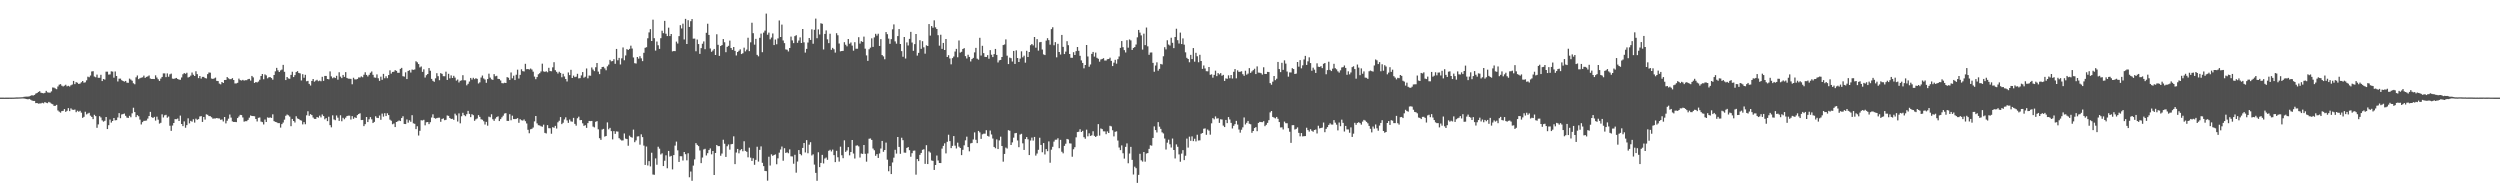 <svg xmlns="http://www.w3.org/2000/svg" width="1920" height="150"><path fill="#4f4f4f" d="M0 74.973h1v1H0zM1 74.967h1v1H1zM2 74.961h1v1H2zM3 74.988h1v1H3zM4 74.983h1v1H4zM5 74.961h1v1H5zM6 74.962h1v1H6zM7 74.955h1v1H7zM8 74.972h1v1H8zM9 74.935h1v1H9zM10 74.934h1v1H10zM11 74.885h1v1H11zM12 74.82h1v1H12zM13 74.816h1v1H13zM14 74.777h1v1H14zM15 74.732h1v1H15zM16 74.695h1v1H16zM17 74.646h1v1H17zM18 74.362h1v1.315H18zM19 74.23h1v1.665H19zM20 74.176h1v1.898H20zM21 74.203h1v2.09H21zM22 73.986h1v2.017H22zM23 73.587h1v2.951H23zM24 73.119h1v4.03H24zM25 73.37h1v4.156H25zM26 72.927h1v4.609H26zM27 71.897h1v7.303H27zM28 71.411h1v7.7H28zM29 70.608h1v9.017H29zM30 70.02h1v9.436H30zM31 71.199h1v8.197H31zM32 71.476h1v7.5H32zM33 71.674h1v7.679H33zM34 71.302h1v7.084H34zM35 69.809h1v9.134H35zM36 70.91h1v8.344H36zM37 71.133h1v7.106H37zM38 71.177h1v7.608H38zM39 70.216h1v9.376H39zM40 67.156h1v12.942H40zM41 67.351h1v13.934H41zM42 67.951h1v13.299H42zM43 68.494h1v12.026H43zM44 66.383h1v18.473H44zM45 65.048h1v20.713H45zM46 64.626h1v21.921H46zM47 65.815h1v19.531H47zM48 66.392h1v18.753H48zM49 65.785h1v17.976H49zM50 65.072h1v20.842H50zM51 66.296h1v18.785H51zM52 65.889h1v17.153H52zM53 66.469h1v18.865H53zM54 65.484h1v17.771H54zM55 64.903h1v19.327H55zM56 62.178h1v22.202H56zM57 64.598h1v19.54H57zM58 63.056h1v23.103H58zM59 63.52h1v21.518H59zM60 64.508h1v21.284H60zM61 64.152h1v20.942H61zM62 63.201h1v23.338H62zM63 62.203h1v28.319H63zM64 63.5h1v26.19H64zM65 63.224h1v22.596H65zM66 61.698h1v26.18H66zM67 58.892h1v28.286H67zM68 59.358h1v27.259H68zM69 58.032h1v30.813H69zM70 54.89h1v34.891H70zM71 54.691h1v36.796H71zM72 58.773h1v29.415H72zM73 59.357h1v29.856H73zM74 57.284h1v40.859H74zM75 59.751h1v35.771H75zM76 59.735h1v29.484H76zM77 57.438h1v32.779H77zM78 62.242h1v30.215H78zM79 60.688h1v32.74H79zM80 61.136h1v31.649H80zM81 55.059h1v34.808H81zM82 55.052h1v44.059H82zM83 57.312h1v38.854H83zM84 57.131h1v34.676H84zM85 54.77h1v39.379H85zM86 54.997h1v37.923H86zM87 59.671h1v30.955H87zM88 54.887h1v37.526H88zM89 58.348h1v33.921H89zM90 62.58h1v27.642H90zM91 60.392h1v26.495H91zM92 60.36h1v30.428H92zM93 61.606h1v26.31H93zM94 62.222h1v25.369H94zM95 62.698h1v24.522H95zM96 62.158h1v26.787H96zM97 63.474h1v26.856H97zM98 63.594h1v26.97H98zM99 60.36h1v28.579H99zM100 61.146h1v28.906H100zM101 61.981h1v25.04H101zM102 63.933h1v18.831H102zM103 64.729h1v21.345H103zM104 59.387h1v30.585H104zM105 57.947h1v30.495H105zM106 60.794h1v28.515H106zM107 60.073h1v31.783H107zM108 59.67h1v35.926H108zM109 59.37h1v34.425H109zM110 58.046h1v34.793H110zM111 59.785h1v32.965H111zM112 59.015h1v33.549H112zM113 58.697h1v32.388H113zM114 57.938h1v31.133H114zM115 60.326h1v25.589H115zM116 60.655h1v29.294H116zM117 60.636h1v30.005H117zM118 60.723h1v29.042H118zM119 57.849h1v34.791H119zM120 59.524h1v30.067H120zM121 60.857h1v31.057H121zM122 62.151h1v32.783H122zM123 60.36h1v33.944H123zM124 59.086h1v28.732H124zM125 56.365h1v33.835H125zM126 56.36h1v32.215H126zM127 59.217h1v28.952H127zM128 56.364h1v33.999H128zM129 58.937h1v30.555H129zM130 57.096h1v39.467H130zM131 56.534h1v43.958H131zM132 60.342h1v36.074H132zM133 60.585h1v33.881H133zM134 60.222h1v31.277H134zM135 59.867h1v31.658H135zM136 60.659h1v30.395H136zM137 61.122h1v31.819H137zM138 61.265h1v27.501H138zM139 59.501h1v35.752H139zM140 57.055h1v39.808H140zM141 56.102h1v37.157H141zM142 56.663h1v41.445H142zM143 55.878h1v40.242H143zM144 59.51h1v31.363H144zM145 59.049h1v35.731H145zM146 58.068h1v34.769H146zM147 55.702h1v37.758H147zM148 57.401h1v34.198H148zM149 58.346h1v35.799H149zM150 54.752h1v36.362H150zM151 56.934h1v35.055H151zM152 60.022h1v31.483H152zM153 58.355h1v31.098H153zM154 60.362h1v28.832H154zM155 59.023h1v34.645H155zM156 59.033h1v30.81H156zM157 59.978h1v31.867H157zM158 60.254h1v27.543H158zM159 56.93h1v31.25H159zM160 55.65h1v33.464H160zM161 55.816h1v33.436H161zM162 60.309h1v29.76H162zM163 60.603h1v30.522H163zM164 60.201h1v30.779H164zM165 59.617h1v31.343H165zM166 62.124h1v28.506H166zM167 62.255h1v28.677H167zM168 64.191h1v26.777H168zM169 64.754h1v27.258H169zM170 62.982h1v28.765H170zM171 63.767h1v29.502H171zM172 61.449h1v28.399H172zM173 61.375h1v33.379H173zM174 59.184h1v33.548H174zM175 60.167h1v30.964H175zM176 60.84h1v27.119H176zM177 60.749h1v29.561H177zM178 59.981h1v33.247H178zM179 61.447h1v32.262H179zM180 64.078h1v29.592H180zM181 64.042h1v29.743H181zM182 63.568h1v27.102H182zM183 60.39h1v29.133H183zM184 61.555h1v26.659H184zM185 61.847h1v26.508H185zM186 61.359h1v28.839H186zM187 61.917h1v31.507H187zM188 61.608h1v31.489H188zM189 61.608h1v31.489H189zM190 60.753h1v31.312H190zM191 60.562h1v29.81H191zM192 61.896h1v26.77H192zM193 58.293h1v30.795H193zM194 59.435h1v29.72H194zM195 63.685h1v25.583H195zM196 62.986h1v28.384H196zM197 63.353h1v29.923H197zM198 62.597h1v27.854H198zM199 61.257h1v28.948H199zM200 58.349h1v35.043H200zM201 56.82h1v36.996H201zM202 60.863h1v34.733H202zM203 57.144h1v34.656H203zM204 57.887h1v35.828H204zM205 60.158h1v29.997H205zM206 59.321h1v31.197H206zM207 59.176h1v30.968H207zM208 59.951h1v30.611H208zM209 61.199h1v26.617H209zM210 57.6h1v35.448H210zM211 54.799h1v38.836H211zM212 52.107h1v41.777H212zM213 53.992h1v40.572H213zM214 55.28h1v39.298H214zM215 54.067h1v43.93H215zM216 53.457h1v41.898H216zM217 49.832h1v44.295H217zM218 55.154h1v36.744H218zM219 61.466h1v27.48H219zM220 59.122h1v28.834H220zM221 60.257h1v28.296H221zM222 60.515h1v29.019H222zM223 57.508h1v39.409H223zM224 55.098h1v36.224H224zM225 59.177h1v33.774H225zM226 57.685h1v36.416H226zM227 55.349h1v33.941H227zM228 54.642h1v36.329H228zM229 56h1v35.383H229zM230 56.351h1v35.889H230zM231 61.784h1v30.83H231zM232 57.004h1v38.535H232zM233 59.678h1v34.144H233zM234 57.464h1v37.996H234zM235 62.397h1v26.195H235zM236 62.104h1v23.33H236zM237 64.386h1v24.552H237zM238 65.677h1v21.96H238zM239 62.142h1v26.236H239zM240 60.648h1v29.607H240zM241 62.716h1v28.593H241zM242 61.88h1v29.451H242zM243 61.291h1v28.591H243zM244 62.348h1v28H244zM245 61.908h1v26.916H245zM246 62.403h1v27.743H246zM247 58.977h1v28.918H247zM248 62.094h1v27.03H248zM249 58.315h1v33.314H249zM250 58.305h1v32.443H250zM251 60.662h1v32.348H251zM252 60.911h1v28.722H252zM253 54.844h1v41.273H253zM254 58.68h1v39.131H254zM255 60.086h1v28.49H255zM256 59.322h1v32.433H256zM257 59.934h1v32.388H257zM258 58.199h1v30.5H258zM259 61.184h1v29.167H259zM260 55.495h1v37.343H260zM261 58.819h1v29.727H261zM262 60.002h1v33.151H262zM263 57.54h1v32.93H263zM264 59.04h1v32.536H264zM265 55.397h1v34.947H265zM266 59.858h1v29.267H266zM267 60.418h1v28.435H267zM268 60.461h1v28.377H268zM269 60.553h1v31.25H269zM270 64.738h1v24.437H270zM271 59.686h1v31.558H271zM272 60.918h1v29.148H272zM273 61.032h1v29.61H273zM274 60.613h1v27.831H274zM275 59.443h1v28.124H275zM276 59.555h1v27.458H276zM277 58.661h1v33.572H277zM278 59.332h1v32.796H278zM279 57.397h1v39.48H279zM280 55.505h1v39.874H280zM281 57.571h1v32.285H281zM282 58.743h1v34.998H282zM283 57.441h1v34.215H283zM284 55.873h1v34.086H284zM285 54.889h1v36.743H285zM286 57.439h1v37.051H286zM287 59.506h1v34.103H287zM288 59.72h1v29.585H288zM289 57.137h1v33.349H289zM290 60.11h1v30.551H290zM291 62.089h1v26.627H291zM292 58.876h1v33.131H292zM293 61.305h1v25.941H293zM294 56.747h1v32.846H294zM295 60.095h1v26.819H295zM296 58.555h1v30.586H296zM297 60.079h1v26.906H297zM298 57.637h1v30.711H298zM299 54.017h1v37.875H299zM300 56.523h1v36.216H300zM301 55.23h1v40.208H301zM302 55.067h1v39.807H302zM303 53.872h1v43.717H303zM304 54.442h1v39.237H304zM305 55.892h1v37.268H305zM306 55.936h1v36.563H306zM307 52.909h1v40.073H307zM308 52.132h1v38.518H308zM309 58.518h1v30.768H309zM310 58.811h1v36.349H310zM311 55.574h1v39.704H311zM312 60.731h1v31.018H312zM313 54.475h1v39.745H313zM314 53.932h1v38.433H314zM315 55.721h1v37.814H315zM316 53.381h1v35.087H316zM317 53.661h1v41.053H317zM318 53.357h1v41.736H318zM319 47.073h1v52.102H319zM320 47.884h1v49.072H320zM321 49.201h1v54.871H321zM322 51.744h1v48.695H322zM323 51.051h1v41.289H323zM324 55.173h1v37.35H324zM325 53.232h1v38.761H325zM326 59.538h1v36.695H326zM327 57.743h1v36.134H327zM328 56.837h1v36.843H328zM329 52.293h1v43.018H329zM330 54.346h1v39.525H330zM331 60.547h1v29.705H331zM332 62.077h1v25.738H332zM333 62.809h1v27.779H333zM334 60.143h1v31.011H334zM335 56.229h1v34.507H335zM336 58.499h1v31.929H336zM337 61.592h1v28.798H337zM338 56.175h1v37.385H338zM339 56.732h1v34.587H339zM340 58.535h1v32.382H340zM341 58.559h1v33.754H341zM342 55.034h1v36.984H342zM343 61.374h1v27.285H343zM344 56.666h1v32.322H344zM345 60.18h1v30.463H345zM346 57.892h1v33.494H346zM347 59.901h1v31.266H347zM348 58.233h1v33.801H348zM349 59.592h1v27.707H349zM350 61.921h1v26.692H350zM351 61.104h1v32.246H351zM352 63.308h1v23.778H352zM353 62.067h1v32.639H353zM354 61.677h1v27.628H354zM355 57.774h1v28.88H355zM356 61.648h1v26.753H356zM357 61.675h1v27.584H357zM358 65.514h1v22.17H358zM359 64.384h1v20.786H359zM360 62.615h1v24.816H360zM361 59.85h1v30.122H361zM362 61.144h1v26.587H362zM363 59.746h1v28.734H363zM364 60.805h1v31.969H364zM365 60.066h1v31.559H365zM366 60.59h1v30.38H366zM367 64.097h1v24.311H367zM368 63.22h1v26.534H368zM369 59.56h1v32.017H369zM370 58.031h1v33.938H370zM371 60.236h1v32.873H371zM372 61.055h1v34.593H372zM373 63.614h1v29.972H373zM374 60.744h1v35.789H374zM375 56.601h1v33H375zM376 59.583h1v30.464H376zM377 60.908h1v26.843H377zM378 61.324h1v30.249H378zM379 56.944h1v35.888H379zM380 58.552h1v32.512H380zM381 58.208h1v31.675H381zM382 60.548h1v28.804H382zM383 60.723h1v32.275H383zM384 61.82h1v29.688H384zM385 63.828h1v26.258H385zM386 63.979h1v24.846H386zM387 63.528h1v23.651H387zM388 63.768h1v23.106H388zM389 59.225h1v33.59H389zM390 59.701h1v33.16H390zM391 61.414h1v26.281H391zM392 55.657h1v36.73H392zM393 60.156h1v28.685H393zM394 58.131h1v33.32H394zM395 61.471h1v30.018H395zM396 57.376h1v33.898H396zM397 53.51h1v37.194H397zM398 60.323h1v33.969H398zM399 57.513h1v34.033H399zM400 53.187h1v39.168H400zM401 54.626h1v38.012H401zM402 54.901h1v36.865H402zM403 49.011h1v44.053H403zM404 53.166h1v41.649H404zM405 53.002h1v46.679H405zM406 53.401h1v48.93H406zM407 52.617h1v46.678H407zM408 53.386h1v45.525H408zM409 55.046h1v42.901H409zM410 58.839h1v34.389H410zM411 60.849h1v28.224H411zM412 59.195h1v35.563H412zM413 57.013h1v39.137H413zM414 56.236h1v40.145H414zM415 54.881h1v42.074H415zM416 48.885h1v48.451H416zM417 54.831h1v40.913H417zM418 55.173h1v46.857H418zM419 54.74h1v47.777H419zM420 55.489h1v40.63H420zM421 52.068h1v46.403H421zM422 54.565h1v43.964H422zM423 54.752h1v47.934H423zM424 51.732h1v45.974H424zM425 47.793h1v50.302H425zM426 53.923h1v42.734H426zM427 55.159h1v43.543H427zM428 56.454h1v37.521H428zM429 55.116h1v37.586H429zM430 56.004h1v33.914H430zM431 59.348h1v36.007H431zM432 56.669h1v37.59H432zM433 58.729h1v33.006H433zM434 60.659h1v29.445H434zM435 62.585h1v29.864H435zM436 55.678h1v38.665H436zM437 57.692h1v34.101H437zM438 53.585h1v39.667H438zM439 59.904h1v33.611H439zM440 58.06h1v32.455H440zM441 59.216h1v35.936H441zM442 58.906h1v37.6H442zM443 56.686h1v34.145H443zM444 60.216h1v29.395H444zM445 59.981h1v32.324H445zM446 57.915h1v34.267H446zM447 55.352h1v39.342H447zM448 59.635h1v37.041H448zM449 58.953h1v37.207H449zM450 52.601h1v45.625H450zM451 60.171h1v34.383H451zM452 57.983h1v34.871H452zM453 58.172h1v34.844H453zM454 51.819h1v41.049H454zM455 53.407h1v43.847H455zM456 54.606h1v43.256H456zM457 51.66h1v41.886H457zM458 48.359h1v44.662H458zM459 54.983h1v44.333H459zM460 56.926h1v49.236H460zM461 53.103h1v54.327H461zM462 51.458h1v48.046H462zM463 51.285h1v47.66H463zM464 52.526h1v52.363H464zM465 53.967h1v50.506H465zM466 50.918h1v43.098H466zM467 49.603h1v49.712H467zM468 45.967h1v52.252H468zM469 47.095h1v53.618H469zM470 46.881h1v60.191H470zM471 45.473h1v55.255H471zM472 49.014h1v53.815H472zM473 37.578h1v63.335H473zM474 46.29h1v54.768H474zM475 44.464h1v61.665H475zM476 49.49h1v57.668H476zM477 44.778h1v63.15H477zM478 36.434h1v71.371H478zM479 46.269h1v56.254H479zM480 42.591h1v63.862H480zM481 37.716h1v69.077H481zM482 38.405h1v73.529H482zM483 37.545h1v66.63H483zM484 35.098h1v70.155H484zM485 37.271h1v68.435H485zM486 44.118h1v55.435H486zM487 48.53h1v60.668H487zM488 48.784h1v59.063H488zM489 43.801h1v61.023H489zM490 45.076h1v59.58H490zM491 43.143h1v67.97H491zM492 44.804h1v58.364H492zM493 46.952h1v58.349H493zM494 40.568h1v71.272H494zM495 36.729h1v89.946H495zM496 36.249h1v76.284H496zM497 29.383h1v97.714H497zM498 24.874h1v98.86H498zM499 22.36h1v105.411H499zM500 31.509h1v85.788H500zM501 15.117h1v118.923H501zM502 29.327h1v104.905H502zM503 38.851h1v82.798H503zM504 31.874h1v94.618H504zM505 34.778h1v77.92H505zM506 37.527h1v76.654H506zM507 29.327h1v89.303H507zM508 23.603h1v94.136H508zM509 25.477h1v102.078H509zM510 16.005h1v107.464H510zM511 25.919h1v93.372H511zM512 27.674h1v101.571H512zM513 21.267h1v94.643H513zM514 27.675h1v92.602H514zM515 26.095h1v93.607H515zM516 39.493h1v90.628H516zM517 39.163h1v79.908H517zM518 39.278h1v72.532H518zM519 31.934h1v76.802H519zM520 33.422h1v82.053H520zM521 27.727h1v96.641H521zM522 19.341h1v100.611H522zM523 21.85h1v98.146H523zM524 18.152h1v105.126H524zM525 30.297h1v86.419H525zM526 14.497h1v103.928H526zM527 33.817h1v89.344H527zM528 15.49h1v102.194H528zM529 20.697h1v115.428H529zM530 16.295h1v115.441H530zM531 14.639h1v124.207H531zM532 29.692h1v97.481H532zM533 29.665h1v92.746H533zM534 39.374h1v70.572H534zM535 30.379h1v80.888H535zM536 33.86h1v78.36H536zM537 41.361h1v74.193H537zM538 36.979h1v88.324H538zM539 33.587h1v87.413H539zM540 31.814h1v82.963H540zM541 37.795h1v76.507H541zM542 25.208h1v94.187H542zM543 18.218h1v99.43H543zM544 26.805h1v88.427H544zM545 37.238h1v76.717H545zM546 39.793h1v78.724H546zM547 38.783h1v77.205H547zM548 37.605h1v96.818H548zM549 42.218h1v75.295H549zM550 26.309h1v85.039H550zM551 34.428h1v77.812H551zM552 42.907h1v69.347H552zM553 35.306h1v84.3H553zM554 34.624h1v83.274H554zM555 29.987h1v77.331H555zM556 32.475h1v77.894H556zM557 40.109h1v80.407H557zM558 36.004h1v76.319H558zM559 35.165h1v75.788H559zM560 31.182h1v83.742H560zM561 36.876h1v73.896H561zM562 38.294h1v72.229H562zM563 36.101h1v68.601H563zM564 39.051h1v87.002H564zM565 42.602h1v74.542H565zM566 39.911h1v74.451H566zM567 38.97h1v78.767H567zM568 37.896h1v77.525H568zM569 41.524h1v72.949H569zM570 40.892h1v75.294H570zM571 36.612h1v71.875H571zM572 39.475h1v76.417H572zM573 38.116h1v78.491H573zM574 28.985h1v91.842H574zM575 39.256h1v74.165H575zM576 32.509h1v88.556H576zM577 17.464h1v106.158H577zM578 25.477h1v96.09H578zM579 34.301h1v92.288H579zM580 29.866h1v92.913H580zM581 42.124h1v70.59H581zM582 43.267h1v80.862H582zM583 29.04h1v86.066H583zM584 25.786h1v86.673H584zM585 40.077h1v84.974H585zM586 25.023h1v102.576H586zM587 23.499h1v107.762H587zM588 10.437h1v121.01H588zM589 26.668h1v112.086H589zM590 25.041h1v95.356H590zM591 30.225h1v96.923H591zM592 28.818h1v89.708H592zM593 25.701h1v94H593zM594 34.616h1v84.402H594zM595 30.369h1v88.229H595zM596 33.99h1v92.18H596zM597 29.469h1v92.108H597zM598 15.72h1v101.554H598zM599 28.396h1v86.43H599zM600 18.898h1v93.644H600zM601 31.1h1v92.342H601zM602 33.112h1v80.688H602zM603 37.956h1v79.495H603zM604 38.219h1v78.747H604zM605 39.522h1v78.177H605zM606 36.859h1v77.899H606zM607 28.091h1v91.989H607zM608 31.03h1v89.128H608zM609 33.102h1v92.622H609zM610 27.734h1v91.176H610zM611 27.011h1v105.615H611zM612 32.885h1v91.191H612zM613 31.154h1v84.093H613zM614 28.742h1v89.517H614zM615 32.999h1v86.303H615zM616 22.274h1v91.341H616zM617 32.503h1v77.302H617zM618 40.376h1v76.709H618zM619 37.555h1v70.086H619zM620 32.671h1v85.015H620zM621 29.193h1v81.914H621zM622 30.65h1v78.572H622zM623 22.517h1v96.856H623zM624 33.609h1v84.917H624zM625 22.911h1v103.505H625zM626 14.271h1v118.509H626zM627 29.325h1v109.544H627zM628 22.586h1v94.332H628zM629 26.467h1v101.881H629zM630 17.885h1v107.259H630zM631 18.269h1v100.684H631zM632 37.991h1v87.545H632zM633 26.073h1v95.668H633zM634 23.349h1v97.653H634zM635 30.193h1v92.549H635zM636 33.111h1v82.714H636zM637 25.912h1v89.135H637zM638 38.265h1v78.077H638zM639 36.782h1v78.091H639zM640 37.843h1v81.314H640zM641 40.409h1v84.089H641zM642 25.493h1v90.302H642zM643 27.059h1v93.704H643zM644 33.43h1v90.657H644zM645 39.409h1v73.246H645zM646 39.166h1v80.078H646zM647 39.062h1v82.416H647zM648 32.434h1v75.364H648zM649 34.351h1v82.306H649zM650 35.602h1v79.939H650zM651 29.968h1v83.029H651zM652 33.573h1v85.704H652zM653 32.614h1v84.138H653zM654 35.032h1v72.483H654zM655 38.888h1v78.999H655zM656 32.432h1v89.322H656zM657 37.411h1v74.466H657zM658 37.427h1v74.188H658zM659 28.544h1v83.881H659zM660 33.462h1v87.503H660zM661 31.648h1v86.283H661zM662 32.201h1v86.026H662zM663 28.134h1v83.226H663zM664 37.386h1v80.732H664zM665 42.564h1v81.592H665zM666 46.768h1v71.083H666zM667 37.853h1v68.692H667zM668 36.584h1v69.765H668zM669 29.46h1v78.025H669zM670 36.01h1v78.09H670zM671 28.72h1v86.663H671zM672 25.966h1v93.685H672zM673 27.364h1v90.996H673zM674 25.901h1v95.384H674zM675 35.257h1v82.605H675zM676 30.031h1v84.019H676zM677 42.281h1v65.933H677zM678 43.3h1v73.292H678zM679 45.534h1v69.664H679zM680 24.649h1v84.88H680zM681 26.277h1v96.354H681zM682 29.664h1v101.863H682zM683 33.65h1v93.911H683zM684 30.039h1v103.645H684zM685 22.52h1v102.275H685zM686 18.746h1v102.352H686zM687 31.791h1v83.233H687zM688 33.531h1v84.41H688zM689 27.682h1v77.543H689zM690 22.321h1v90.523H690zM691 33.793h1v84.337H691zM692 39.258h1v66.533H692zM693 43.554h1v64.107H693zM694 28.396h1v88.811H694zM695 44.949h1v72.331H695zM696 32.579h1v81.009H696zM697 34.934h1v78.028H697zM698 29.85h1v85.501H698zM699 24.48h1v95.904H699zM700 32.684h1v84.967H700zM701 38.994h1v76.748H701zM702 33.878h1v81.74H702zM703 26.098h1v108.029H703zM704 42.678h1v79.474H704zM705 40.586h1v83.186H705zM706 30.866h1v88.056H706zM707 37.483h1v79.962H707zM708 31.634h1v83.43H708zM709 36.37h1v78.28H709zM710 41.236h1v84.619H710zM711 34.8h1v76.733H711zM712 35.333h1v90.68H712zM713 18.493h1v97.772H713zM714 27.322h1v89.895H714zM715 20.016h1v103.205H715zM716 21.287h1v102.27H716zM717 15.612h1v114.899H717zM718 20.99h1v105.734H718zM719 22.287h1v97.187H719zM720 27.045h1v96.172H720zM721 35.065h1v90.134H721zM722 26.671h1v98.545H722zM723 37.519h1v76.591H723zM724 32.948h1v79.095H724zM725 38.423h1v71.658H725zM726 29.969h1v87.842H726zM727 43.801h1v65.092H727zM728 42.413h1v61.075H728zM729 44.916h1v63.48H729zM730 49.429h1v64.343H730zM731 44.643h1v67.386H731zM732 43.398h1v61.1H732zM733 39.568h1v72.286H733zM734 37.527h1v76.509H734zM735 43.965h1v65.605H735zM736 31.084h1v81.55H736zM737 40.373h1v73.284H737zM738 39.786h1v79.341H738zM739 37.652h1v77.414H739zM740 36.984h1v74.638H740zM741 43.128h1v64.65H741zM742 44.887h1v60.066H742zM743 42.051h1v70.885H743zM744 43.708h1v72.512H744zM745 47.229h1v62.922H745zM746 45.341h1v64.425H746zM747 44.435h1v62.667H747zM748 40.238h1v61.468H748zM749 36.783h1v70.575H749zM750 45.061h1v64.89H750zM751 45.836h1v54.742H751zM752 29.032h1v72.668H752zM753 42.65h1v64.023H753zM754 35.183h1v68.008H754zM755 40.781h1v61.867H755zM756 43.649h1v59.002H756zM757 43.787h1v56.208H757zM758 42.354h1v61.999H758zM759 45.133h1v59.771H759zM760 38.518h1v61.718H760zM761 42.029h1v61.241H761zM762 43.802h1v62.57H762zM763 41.587h1v71.24H763zM764 37.583h1v76.276H764zM765 42.21h1v64.867H765zM766 47.952h1v66.514H766zM767 46.314h1v61.493H767zM768 46.016h1v58.921H768zM769 43.767h1v68.37H769zM770 34.625h1v89.549H770zM771 34.135h1v84.095H771zM772 30.277h1v83.057H772zM773 42.76h1v71.288H773zM774 49.19h1v50.815H774zM775 44.219h1v56.205H775zM776 44.696h1v66.639H776zM777 47.277h1v62.095H777zM778 39.092h1v66.653H778zM779 49.101h1v53.223H779zM780 38.673h1v63.427H780zM781 44.532h1v63.351H781zM782 47.604h1v65.46H782zM783 44.999h1v58.303H783zM784 39.401h1v63.34H784zM785 44.045h1v66.054H785zM786 42.73h1v72.428H786zM787 48.108h1v58.673H787zM788 39.014h1v66.276H788zM789 43.777h1v63.239H789zM790 39.958h1v79.117H790zM791 34.723h1v73.23H791zM792 33.773h1v71.92H792zM793 34.886h1v73.073H793zM794 28.415h1v76.758H794zM795 36.594h1v82.914H795zM796 30.04h1v87.884H796zM797 38.882h1v76.182H797zM798 32.485h1v73.277H798zM799 32.184h1v79.119H799zM800 38.053h1v78.873H800zM801 41.788h1v68.074H801zM802 42.272h1v76.349H802zM803 31.157h1v83.309H803zM804 29.352h1v86.778H804zM805 30.832h1v77.746H805zM806 34.303h1v90.661H806zM807 22.363h1v92.565H807zM808 20.957h1v91.805H808zM809 34.784h1v73.944H809zM810 32.352h1v74.963H810zM811 44.025h1v63.235H811zM812 33.623h1v72.574H812zM813 39.941h1v73.862H813zM814 41.882h1v65.51H814zM815 26.84h1v89.702H815zM816 35.999h1v81.747H816zM817 41.524h1v70.51H817zM818 39.635h1v70.748H818zM819 31.655h1v75.048H819zM820 34.695h1v72.404H820zM821 41.451h1v68.617H821zM822 44.363h1v65.883H822zM823 44.377h1v75.988H823zM824 40.086h1v74.526H824zM825 42.265h1v70.767H825zM826 39.272h1v66.207H826zM827 36.118h1v65.296H827zM828 39.031h1v62.13H828zM829 42.88h1v56.408H829zM830 46.364h1v55.022H830zM831 48.342h1v52.118H831zM832 52.499h1v52.854H832zM833 49.934h1v56.59H833zM834 34.567h1v65.042H834zM835 43.384h1v61.308H835zM836 51.234h1v51.149H836zM837 49.497h1v54.91H837zM838 41.386h1v62.565H838zM839 39.883h1v60.907H839zM840 43.489h1v60.859H840zM841 40.403h1v64.8H841zM842 44.406h1v59.935H842zM843 45.181h1v50.163H843zM844 47.344h1v56.798H844zM845 45.674h1v53.007H845zM846 45.251h1v53.924H846zM847 44.703h1v56.168H847zM848 46.463h1v54.47H848zM849 46.512h1v56.571H849zM850 45.447h1v55.457H850zM851 45.301h1v56.855H851zM852 44.275h1v52.321H852zM853 46.736h1v50.319H853zM854 50.735h1v49.325H854zM855 48.119h1v56.639H855zM856 45.905h1v55.3H856zM857 48.874h1v51.987H857zM858 45.465h1v62.458H858zM859 43.379h1v69.925H859zM860 36.75h1v78.555H860zM861 31.525h1v80.15H861zM862 36.268h1v81.445H862zM863 38.495h1v83.304H863zM864 40.308h1v72.488H864zM865 30.882h1v79.251H865zM866 36.622h1v88.753H866zM867 30.31h1v87.609H867zM868 31.027h1v81.768H868zM869 38.339h1v84.451H869zM870 36.789h1v97.242H870zM871 36.135h1v91.849H871zM872 34.203h1v94.963H872zM873 28.685h1v111.772H873zM874 22.988h1v111.333H874zM875 25.013h1v93.114H875zM876 27.189h1v95.95H876zM877 38.094h1v85.991H877zM878 25.865h1v90.854H878zM879 34.682h1v89.496H879zM880 21.15h1v96.747H880zM881 35.58h1v81.965H881zM882 42.102h1v72.253H882zM883 40.345h1v71.229H883zM884 40.289h1v71.591H884zM885 48.273h1v57.68H885zM886 55.074h1v42.003H886zM887 50.339h1v49.559H887zM888 47.874h1v53.869H888zM889 54.252h1v39.552H889zM890 52.89h1v44.401H890zM891 49.112h1v49.835H891zM892 49.5h1v52.138H892zM893 43.208h1v59.269H893zM894 36.242h1v70.166H894zM895 37.937h1v76.897H895zM896 30.926h1v78.661H896zM897 34.181h1v73.066H897zM898 34.996h1v75.824H898zM899 29.003h1v84.327H899zM900 32.866h1v73.544H900zM901 36.952h1v78.265H901zM902 28.419h1v93.3H902zM903 22.069h1v88.806H903zM904 30.878h1v81.878H904zM905 33.425h1v85.13H905zM906 25.027h1v99.196H906zM907 33.851h1v84.114H907zM908 29.503h1v85.793H908zM909 34.317h1v88.688H909zM910 40.205h1v79.388H910zM911 44.383h1v62.081H911zM912 45.302h1v68.065H912zM913 47.828h1v57.141H913zM914 42.133h1v65.993H914zM915 45.346h1v59.415H915zM916 36.934h1v71.447H916zM917 47.355h1v59.21H917zM918 40.572h1v68H918zM919 43.189h1v60.28H919zM920 47.796h1v60.113H920zM921 42.112h1v65.642H921zM922 46.848h1v55.856H922zM923 52.889h1v49.251H923zM924 50.254h1v48.606H924zM925 52.557h1v46.032H925zM926 54.704h1v48.811H926zM927 54.791h1v44.675H927zM928 51.453h1v48.921H928zM929 57.427h1v46.017H929zM930 57.102h1v37.632H930zM931 59.637h1v31.069H931zM932 57.501h1v34.132H932zM933 54.266h1v35.138H933zM934 58.45h1v32.656H934zM935 56.136h1v34.701H935zM936 57.129h1v37.236H936zM937 56.169h1v35.412H937zM938 58.17h1v33.636H938zM939 57.475h1v38.987H939zM940 62.138h1v35.462H940zM941 60.214h1v31.904H941zM942 60.538h1v34.022H942zM943 57.875h1v32.05H943zM944 60.088h1v31.645H944zM945 57.622h1v36.762H945zM946 60.314h1v38.365H946zM947 55.137h1v41.498H947zM948 53.023h1v42.334H948zM949 60.169h1v32.658H949zM950 53.994h1v41.714H950zM951 55.208h1v44.291H951zM952 55.077h1v46.797H952zM953 54.736h1v44.891H953zM954 56.963h1v40.848H954zM955 58.191h1v32.036H955zM956 54.316h1v41.292H956zM957 57.369h1v36.928H957zM958 56.535h1v36.339H958zM959 52.303h1v42.738H959zM960 55.953h1v39.477H960zM961 54.826h1v47.163H961zM962 53.855h1v46.751H962zM963 52.766h1v45.594H963zM964 56.891h1v40.761H964zM965 51.019h1v49.722H965zM966 55.752h1v38.642H966zM967 55.861h1v37.73H967zM968 56.217h1v37.549H968zM969 57.309h1v36.552H969zM970 51.66h1v41.424H970zM971 56.803h1v40.11H971zM972 56.841h1v39.011H972zM973 55.199h1v39.155H973zM974 55.367h1v36.97H974zM975 63.826h1v22.516H975zM976 65.07h1v20.179H976zM977 62.719h1v27.069H977zM978 58.343h1v31.999H978zM979 61.618h1v29.309H979zM980 60.471h1v29.327H980zM981 47.568h1v43.696H981zM982 53.059h1v40.692H982zM983 55.414h1v42.504H983zM984 48.247h1v49.564H984zM985 53.683h1v45.765H985zM986 46.32h1v47.051H986zM987 48.851h1v45.782H987zM988 54.961h1v39.733H988zM989 58.899h1v39.561H989zM990 55.599h1v45.549H990zM991 55.672h1v54.062H991zM992 52.353h1v43.824H992zM993 53.018h1v43.099H993zM994 56.849h1v42.644H994zM995 56.537h1v42.419H995zM996 47.628h1v50.192H996zM997 51.192h1v50.843H997zM998 46.161h1v58.557H998zM999 52.481h1v49.729H999zM1000 50.184h1v54.576H1000zM1001 45.694h1v58.92H1001zM1002 42.893h1v61.619H1002zM1003 49.882h1v48.217H1003zM1004 47.111h1v52.782H1004zM1005 44.015h1v57.074H1005zM1006 48.446h1v50.758H1006zM1007 54.305h1v46.133H1007zM1008 51.977h1v49.173H1008zM1009 53.522h1v46.319H1009zM1010 56.001h1v43.464H1010zM1011 48.658h1v53.825H1011zM1012 51.261h1v45.327H1012zM1013 51.434h1v47.2H1013zM1014 50.786h1v47.535H1014zM1015 52.321h1v45.655H1015zM1016 48.998h1v45.122H1016zM1017 48.399h1v53.12H1017zM1018 57.046h1v41.937H1018zM1019 53.863h1v43.771H1019zM1020 47.418h1v48.549H1020zM1021 53.666h1v41.045H1021zM1022 54.571h1v41.056H1022zM1023 52.714h1v42.999H1023zM1024 49.008h1v43.27H1024zM1025 52.383h1v41.831H1025zM1026 53.229h1v42.512H1026zM1027 54.781h1v45.379H1027zM1028 55.78h1v38.338H1028zM1029 54.015h1v42.898H1029zM1030 51.809h1v40.07H1030zM1031 51.579h1v42.766H1031zM1032 50.263h1v50.769H1032zM1033 52.159h1v44.576H1033zM1034 57.454h1v41.901H1034zM1035 54.785h1v44.628H1035zM1036 57.099h1v44.822H1036zM1037 55.64h1v42.201H1037zM1038 51.583h1v53.565H1038zM1039 50.883h1v51.77H1039zM1040 53.034h1v41.26H1040zM1041 60.427h1v35.412H1041zM1042 49.561h1v44.841H1042zM1043 51.934h1v41.936H1043zM1044 57.744h1v36.842H1044zM1045 52.541h1v43.225H1045zM1046 56.621h1v36.791H1046zM1047 54.813h1v37.27H1047zM1048 59.576h1v33.058H1048zM1049 59.742h1v33.828H1049zM1050 60.573h1v34.142H1050zM1051 54.731h1v41.988H1051zM1052 54.176h1v44.719H1052zM1053 54.634h1v47.06H1053zM1054 54.983h1v42.203H1054zM1055 50.267h1v48.552H1055zM1056 45.682h1v49.929H1056zM1057 46.332h1v52.25H1057zM1058 49.183h1v51.213H1058zM1059 47.719h1v48.719H1059zM1060 54.741h1v39.688H1060zM1061 49.381h1v42.949H1061zM1062 54.34h1v46.255H1062zM1063 50.092h1v51.857H1063zM1064 51.108h1v50.281H1064zM1065 57.094h1v37.382H1065zM1066 55.771h1v37.19H1066zM1067 51.588h1v44.354H1067zM1068 55.217h1v37.081H1068zM1069 53.502h1v39.168H1069zM1070 58.533h1v36.052H1070zM1071 59.604h1v34.971H1071zM1072 60.994h1v27.999H1072zM1073 59.774h1v34.854H1073zM1074 60.036h1v35.68H1074zM1075 57.615h1v32.379H1075zM1076 58.282h1v31.517H1076zM1077 62.013h1v28.664H1077zM1078 62.68h1v24.37H1078zM1079 65.76h1v18.585H1079zM1080 63.464h1v21.841H1080zM1081 66.658h1v19.091H1081zM1082 67.264h1v14.548H1082zM1083 67.446h1v14.173H1083zM1084 66.575h1v15.331H1084zM1085 64.893h1v19.374H1085zM1086 64.78h1v21.187H1086zM1087 64.718h1v21.481H1087zM1088 58.027h1v29.03H1088zM1089 61.838h1v28.407H1089zM1090 62.219h1v28.378H1090zM1091 56.027h1v35.404H1091zM1092 56.43h1v33.316H1092zM1093 55.535h1v34.185H1093zM1094 60.345h1v30.173H1094zM1095 60.742h1v33.363H1095zM1096 58.812h1v29.804H1096zM1097 62.416h1v25.704H1097zM1098 62.456h1v27.53H1098zM1099 55.243h1v32.402H1099zM1100 58.874h1v31.377H1100zM1101 58.09h1v34.131H1101zM1102 55.477h1v38.478H1102zM1103 57.849h1v36.718H1103zM1104 55.782h1v38.774H1104zM1105 55.674h1v42.17H1105zM1106 57.932h1v36.923H1106zM1107 54.394h1v42.143H1107zM1108 60.213h1v29.299H1108zM1109 53.13h1v43.91H1109zM1110 57.498h1v40.811H1110zM1111 59.069h1v37.084H1111zM1112 55.044h1v37.364H1112zM1113 54.793h1v38.626H1113zM1114 58.373h1v34.331H1114zM1115 60.743h1v32.533H1115zM1116 56.515h1v32.902H1116zM1117 58.463h1v35.173H1117zM1118 61.162h1v30.414H1118zM1119 54.849h1v36.026H1119zM1120 57.096h1v33.346H1120zM1121 57.237h1v31.922H1121zM1122 55.537h1v35.435H1122zM1123 56.889h1v30.813H1123zM1124 54.542h1v39.024H1124zM1125 50.396h1v43.064H1125zM1126 58.808h1v30.748H1126zM1127 61.559h1v26.469H1127zM1128 58.84h1v30.962H1128zM1129 55.556h1v34.744H1129zM1130 60.806h1v31.364H1130zM1131 58.419h1v31.533H1131zM1132 54.594h1v39.183H1132zM1133 57.398h1v38.997H1133zM1134 58.889h1v35.008H1134zM1135 56.32h1v35.907H1135zM1136 56.562h1v33.791H1136zM1137 60.24h1v33.063H1137zM1138 59.353h1v32.429H1138zM1139 52.227h1v41.681H1139zM1140 60.375h1v31.715H1140zM1141 59.334h1v33.819H1141zM1142 53.512h1v38.572H1142zM1143 58.289h1v36.771H1143zM1144 59.077h1v31.426H1144zM1145 59.636h1v36.803H1145zM1146 52.551h1v41.556H1146zM1147 50.263h1v42.195H1147zM1148 54.798h1v38.596H1148zM1149 55.135h1v37.558H1149zM1150 51.022h1v43.593H1150zM1151 58.523h1v32.246H1151zM1152 57.429h1v32.335H1152zM1153 54.825h1v37.377H1153zM1154 58.613h1v33.913H1154zM1155 57.111h1v32.802H1155zM1156 55.837h1v37.127H1156zM1157 58.581h1v34.85H1157zM1158 59.693h1v33.103H1158zM1159 54.788h1v37.797H1159zM1160 54.685h1v38.705H1160zM1161 54.274h1v42.187H1161zM1162 56.324h1v39.91H1162zM1163 50.026h1v48.992H1163zM1164 54.782h1v43.39H1164zM1165 56.93h1v34.502H1165zM1166 57.463h1v31.688H1166zM1167 58.089h1v31.111H1167zM1168 57.129h1v34.701H1168zM1169 61.118h1v29.023H1169zM1170 61.249h1v25.72H1170zM1171 60.933h1v27.77H1171zM1172 62.773h1v23.785H1172zM1173 62.5h1v25.661H1173zM1174 63.373h1v23.735H1174zM1175 61.007h1v30.02H1175zM1176 60.222h1v30.199H1176zM1177 57.24h1v33.45H1177zM1178 55.077h1v32.911H1178zM1179 57.93h1v34.442H1179zM1180 57.478h1v35.183H1180zM1181 50.661h1v40.452H1181zM1182 49.715h1v41.359H1182zM1183 56.858h1v38.389H1183zM1184 51.572h1v45.828H1184zM1185 51.36h1v43.997H1185zM1186 49.905h1v45.119H1186zM1187 53.773h1v43.056H1187zM1188 56.14h1v44.606H1188zM1189 51.564h1v45.638H1189zM1190 55.92h1v41.2H1190zM1191 51.414h1v49.257H1191zM1192 48.051h1v51.517H1192zM1193 53.345h1v42.112H1193zM1194 55.895h1v41.127H1194zM1195 54.571h1v39.774H1195zM1196 53.045h1v41.655H1196zM1197 52.733h1v43.03H1197zM1198 54.636h1v39.916H1198zM1199 47.904h1v47.719H1199zM1200 50.363h1v49.52H1200zM1201 45.386h1v59.259H1201zM1202 49.538h1v54.282H1202zM1203 49.977h1v45.2H1203zM1204 37.431h1v66.308H1204zM1205 42.765h1v55.361H1205zM1206 45.457h1v60.885H1206zM1207 41.792h1v59.506H1207zM1208 43.506h1v53.194H1208zM1209 42.243h1v61.428H1209zM1210 49.199h1v59.803H1210zM1211 48.75h1v51.581H1211zM1212 53.266h1v42.991H1212zM1213 53.268h1v46.366H1213zM1214 49.115h1v45.512H1214zM1215 52.937h1v44.243H1215zM1216 51.288h1v52.699H1216zM1217 51.36h1v52.364H1217zM1218 51.93h1v52.876H1218zM1219 53.396h1v46.544H1219zM1220 49.773h1v50.564H1220zM1221 55.896h1v39.88H1221zM1222 54.217h1v36.42H1222zM1223 57.6h1v30.768H1223zM1224 59.185h1v31.811H1224zM1225 57.719h1v35.322H1225zM1226 56.923h1v36.612H1226zM1227 49.902h1v41.29H1227zM1228 53.801h1v39.026H1228zM1229 57.606h1v37.338H1229zM1230 58.061h1v33.26H1230zM1231 59.341h1v37.222H1231zM1232 54.412h1v46.636H1232zM1233 53.989h1v43.612H1233zM1234 53.062h1v40.925H1234zM1235 54.825h1v42.298H1235zM1236 55.721h1v46.322H1236zM1237 57.414h1v45.117H1237zM1238 56.041h1v42.743H1238zM1239 52.639h1v46.087H1239zM1240 53.442h1v43.769H1240zM1241 44.606h1v58.981H1241zM1242 49.634h1v61.455H1242zM1243 50.687h1v52.025H1243zM1244 51.282h1v50.747H1244zM1245 46.514h1v52.056H1245zM1246 45.702h1v57.401H1246zM1247 42.073h1v59.543H1247zM1248 38.201h1v68.228H1248zM1249 36.409h1v73.003H1249zM1250 44.694h1v70.968H1250zM1251 36.367h1v78.039H1251zM1252 34.638h1v76.179H1252zM1253 31.599h1v75.795H1253zM1254 42.344h1v77.856H1254zM1255 24.833h1v88.564H1255zM1256 29.022h1v88.51H1256zM1257 42.326h1v71.512H1257zM1258 38.942h1v79.956H1258zM1259 36.511h1v89.482H1259zM1260 32.289h1v82.012H1260zM1261 37.372h1v76.043H1261zM1262 27.601h1v82.635H1262zM1263 36.096h1v79.884H1263zM1264 51.454h1v58.852H1264zM1265 47.877h1v51.442H1265zM1266 52.707h1v55.374H1266zM1267 52.27h1v47.475H1267zM1268 54.551h1v48.147H1268zM1269 52.503h1v44.007H1269zM1270 57.131h1v38.992H1270zM1271 58.578h1v33.932H1271zM1272 57.587h1v38.127H1272zM1273 54.23h1v40.558H1273zM1274 56.658h1v36.345H1274zM1275 55.237h1v36.91H1275zM1276 60.459h1v28.84H1276zM1277 59.175h1v34.27H1277zM1278 62.792h1v27.577H1278zM1279 66.302h1v20.999H1279zM1280 66.046h1v15.981H1280zM1281 67.183h1v13.958H1281zM1282 66.557h1v17.649H1282zM1283 67.405h1v16.257H1283zM1284 68.676h1v17.713H1284zM1285 65.42h1v21.658H1285zM1286 64.974h1v20.012H1286zM1287 63.91h1v21.054H1287zM1288 62.31h1v22.884H1288zM1289 62.94h1v21.544H1289zM1290 63.865h1v19.343H1290zM1291 62.814h1v20.455H1291zM1292 63.31h1v19.371H1292zM1293 64.589h1v18.354H1293zM1294 63.463h1v20.188H1294zM1295 63.075h1v21.499H1295zM1296 63.691h1v22.598H1296zM1297 64.152h1v20.816H1297zM1298 64.64h1v21.488H1298zM1299 62.932h1v23.224H1299zM1300 61.936h1v23.2H1300zM1301 60.52h1v23.749H1301zM1302 62.026h1v22.427H1302zM1303 63.447h1v21.903H1303zM1304 64.076h1v18.561H1304zM1305 65.742h1v18.889H1305zM1306 64.653h1v21.482H1306zM1307 63.932h1v23.174H1307zM1308 64.005h1v23.366H1308zM1309 63.295h1v26.748H1309zM1310 63.392h1v27.252H1310zM1311 63.753h1v23.168H1311zM1312 67.188h1v21.166H1312zM1313 65.928h1v22.788H1313zM1314 62.191h1v22.531H1314zM1315 62.809h1v24.817H1315zM1316 59.186h1v27.566H1316zM1317 57.7h1v30.087H1317zM1318 61.221h1v30.005H1318zM1319 61.983h1v27.747H1319zM1320 60.158h1v30.911H1320zM1321 60.317h1v30.739H1321zM1322 62.097h1v22.93H1322zM1323 61.474h1v24.068H1323zM1324 62.584h1v23.925H1324zM1325 63.268h1v20.987H1325zM1326 62.886h1v20.705H1326zM1327 63.575h1v24.368H1327zM1328 62.093h1v24.392H1328zM1329 61.529h1v25.335H1329zM1330 63.603h1v25.036H1330zM1331 63.36h1v27.507H1331zM1332 67.389h1v16.694H1332zM1333 64.545h1v19.052H1333zM1334 64.669h1v23.677H1334zM1335 66.689h1v21.588H1335zM1336 63.768h1v21.875H1336zM1337 64.173h1v20.837H1337zM1338 64.8h1v21.737H1338zM1339 66.055h1v15.716H1339zM1340 66.274h1v17.737H1340zM1341 64.639h1v22.076H1341zM1342 63.669h1v23.531H1342zM1343 65.081h1v20.601H1343zM1344 64.897h1v18.826H1344zM1345 61.444h1v24.676H1345zM1346 60.184h1v27.872H1346zM1347 60.371h1v26.715H1347zM1348 59.833h1v27.273H1348zM1349 56.86h1v32.159H1349zM1350 60.309h1v29.577H1350zM1351 62.811h1v26.578H1351zM1352 62.239h1v25.456H1352zM1353 56.571h1v33.238H1353zM1354 57.674h1v29.842H1354zM1355 61.419h1v29.807H1355zM1356 63.192h1v31.823H1356zM1357 64.049h1v26.542H1357zM1358 63.383h1v25.124H1358zM1359 59.748h1v26.958H1359zM1360 62.034h1v25.883H1360zM1361 63.87h1v26.326H1361zM1362 62.925h1v27.461H1362zM1363 63.48h1v21.875H1363zM1364 62.943h1v24.58H1364zM1365 60.483h1v26.79H1365zM1366 60.511h1v27.503H1366zM1367 63.177h1v26.825H1367zM1368 62.577h1v25.195H1368zM1369 61.736h1v26.782H1369zM1370 62.564h1v23.509H1370zM1371 61.833h1v27.67H1371zM1372 63.496h1v30.838H1372zM1373 59.725h1v29.898H1373zM1374 57.129h1v34.088H1374zM1375 62.527h1v27.901H1375zM1376 64.266h1v24.739H1376zM1377 63.732h1v25.646H1377zM1378 59.519h1v30.227H1378zM1379 63.47h1v25.155H1379zM1380 62.023h1v25.003H1380zM1381 63.237h1v26.179H1381zM1382 62.351h1v28.338H1382zM1383 63.235h1v24.237H1383zM1384 65.072h1v20.896H1384zM1385 66.273h1v20.62H1385zM1386 62.335h1v23.611H1386zM1387 62.353h1v29.057H1387zM1388 61.842h1v26.369H1388zM1389 63.433h1v22.363H1389zM1390 62.021h1v26.127H1390zM1391 60.859h1v25.476H1391zM1392 61.82h1v26.743H1392zM1393 60.716h1v28.145H1393zM1394 60.663h1v31.124H1394zM1395 59.592h1v30.876H1395zM1396 59.314h1v34.065H1396zM1397 58.768h1v32.122H1397zM1398 58.91h1v31.315H1398zM1399 62.973h1v25.604H1399zM1400 61.523h1v23.743H1400zM1401 63.914h1v22.198H1401zM1402 62.958h1v23.052H1402zM1403 63.867h1v23.377H1403zM1404 66.225h1v18.907H1404zM1405 60.943h1v24.762H1405zM1406 65.216h1v19.782H1406zM1407 66.761h1v18.403H1407zM1408 65.737h1v17.114H1408zM1409 67.691h1v14.128H1409zM1410 66.338h1v15.131H1410zM1411 65.789h1v17.544H1411zM1412 66.513h1v20.105H1412zM1413 64.958h1v20.418H1413zM1414 66.718h1v19.092H1414zM1415 62.464h1v23.239H1415zM1416 65.234h1v19.34H1416zM1417 65.629h1v19.543H1417zM1418 64.275h1v19.415H1418zM1419 60.001h1v25.12H1419zM1420 65.277h1v20.457H1420zM1421 63.271h1v23.224H1421zM1422 60.091h1v29.731H1422zM1423 60.058h1v25.248H1423zM1424 62.503h1v27.109H1424zM1425 62.183h1v24.867H1425zM1426 65.377h1v22.428H1426zM1427 62.878h1v26.465H1427zM1428 62.421h1v24.034H1428zM1429 64.437h1v20.681H1429zM1430 66.562h1v17.977H1430zM1431 63.618h1v21.447H1431zM1432 64.196h1v20.099H1432zM1433 63.158h1v21.987H1433zM1434 65.312h1v20.575H1434zM1435 62.65h1v25.338H1435zM1436 63.899h1v22.253H1436zM1437 61.78h1v23.859H1437zM1438 59.827h1v25.794H1438zM1439 61.269h1v24.877H1439zM1440 64.066h1v22.432H1440zM1441 62.697h1v24.071H1441zM1442 65.828h1v23.565H1442zM1443 64.805h1v22.946H1443zM1444 62.484h1v28.094H1444zM1445 63.153h1v26.667H1445zM1446 63.173h1v26.261H1446zM1447 64.864h1v20.418H1447zM1448 63.096h1v24.221H1448zM1449 62.027h1v25.251H1449zM1450 63.018h1v27.023H1450zM1451 61.601h1v26.257H1451zM1452 59.108h1v30.7H1452zM1453 60.626h1v29.658H1453zM1454 62.605h1v25.512H1454zM1455 59.67h1v29.817H1455zM1456 63.054h1v23.834H1456zM1457 62.69h1v29.763H1457zM1458 65.908h1v22.173H1458zM1459 63.677h1v23.078H1459zM1460 62.702h1v24.461H1460zM1461 66.357h1v20.244H1461zM1462 63.83h1v24.846H1462zM1463 60.203h1v26.858H1463zM1464 64.08h1v20.55H1464zM1465 61.732h1v23.928H1465zM1466 65.473h1v17.293H1466zM1467 63.496h1v20.21H1467zM1468 64.786h1v19.532H1468zM1469 67.468h1v17.072H1469zM1470 67.488h1v18.151H1470zM1471 65.816h1v20.315H1471zM1472 65.977h1v17.765H1472zM1473 65.277h1v19.154H1473zM1474 66.197h1v18.776H1474zM1475 64.876h1v22.627H1475zM1476 61.785h1v25.5H1476zM1477 62.729h1v22.301H1477zM1478 61.791h1v23.061H1478zM1479 65.188h1v20.355H1479zM1480 67.677h1v17.067H1480zM1481 65.929h1v17.083H1481zM1482 64.68h1v21.845H1482zM1483 62.546h1v26.4H1483zM1484 64.647h1v23.084H1484zM1485 63.495h1v24.593H1485zM1486 64.484h1v22.858H1486zM1487 64.041h1v26.734H1487zM1488 63.733h1v28.702H1488zM1489 63.008h1v25.614H1489zM1490 63.127h1v25.13H1490zM1491 60.907h1v25.357H1491zM1492 61.946h1v22.606H1492zM1493 63.709h1v22.085H1493zM1494 65.297h1v22.83H1494zM1495 65.884h1v18.631H1495zM1496 65.427h1v19.434H1496zM1497 65.707h1v21.829H1497zM1498 64.026h1v21.948H1498zM1499 64.356h1v23.164H1499zM1500 61.413h1v25.011H1500zM1501 62.091h1v26.437H1501zM1502 62.851h1v26.349H1502zM1503 60.735h1v29.232H1503zM1504 58.346h1v31.595H1504zM1505 61.293h1v27.856H1505zM1506 63.425h1v26.304H1506zM1507 62.449h1v29.04H1507zM1508 60.207h1v29.293H1508zM1509 57.113h1v36.248H1509zM1510 52.27h1v36.646H1510zM1511 57.629h1v32.338H1511zM1512 60.333h1v32.957H1512zM1513 64.438h1v26.88H1513zM1514 61.953h1v32.234H1514zM1515 65.633h1v20.313H1515zM1516 66.658h1v19.273H1516zM1517 60.725h1v26.944H1517zM1518 62.604h1v24.365H1518zM1519 59.407h1v29.635H1519zM1520 63.897h1v26.647H1520zM1521 63.866h1v26.318H1521zM1522 64.448h1v20.153H1522zM1523 60.61h1v28.664H1523zM1524 62.333h1v26.329H1524zM1525 59.724h1v32.102H1525zM1526 61.316h1v31.264H1526zM1527 62.858h1v25.652H1527zM1528 64.949h1v23.815H1528zM1529 63.209h1v24.982H1529zM1530 65.741h1v18.741H1530zM1531 65.619h1v18.226H1531zM1532 66.631h1v17.38H1532zM1533 66.985h1v16.914H1533zM1534 64.924h1v18.17H1534zM1535 63.285h1v21.008H1535zM1536 66.213h1v18.194H1536zM1537 66.972h1v16.011H1537zM1538 66.803h1v16.759H1538zM1539 67.859h1v14.1H1539zM1540 67.965h1v13.866H1540zM1541 68.496h1v12.282H1541zM1542 69.275h1v11.89H1542zM1543 67.596h1v13.52H1543zM1544 65.977h1v17.994H1544zM1545 66.073h1v16.059H1545zM1546 67.816h1v15.004H1546zM1547 65.568h1v17.795H1547zM1548 66.466h1v17.434H1548zM1549 66.262h1v18.735H1549zM1550 67.109h1v19.208H1550zM1551 66.387h1v19.255H1551zM1552 64.235h1v19.475H1552zM1553 64.767h1v18.891H1553zM1554 66.281h1v21.004H1554zM1555 62.402h1v22.439H1555zM1556 64.299h1v18.771H1556zM1557 64.331h1v21.042H1557zM1558 64.002h1v21.253H1558zM1559 62.876h1v21.403H1559zM1560 62.11h1v21.796H1560zM1561 64.223h1v24.192H1561zM1562 64.538h1v18.874H1562zM1563 62.729h1v27.023H1563zM1564 63.504h1v23.889H1564zM1565 64.837h1v21.876H1565zM1566 62.748h1v26.353H1566zM1567 62.639h1v24.96H1567zM1568 63.012h1v23.931H1568zM1569 62.657h1v24.84H1569zM1570 59.016h1v27.679H1570zM1571 62.006h1v26.016H1571zM1572 60.681h1v29.211H1572zM1573 58.777h1v31.072H1573zM1574 59.509h1v30.89H1574zM1575 56.84h1v34.566H1575zM1576 59.823h1v31.131H1576zM1577 59.267h1v29.41H1577zM1578 61.81h1v32.289H1578zM1579 64.517h1v29.318H1579zM1580 59.753h1v36.478H1580zM1581 60.887h1v31.479H1581zM1582 59.992h1v31.094H1582zM1583 62.614h1v26.638H1583zM1584 66.143h1v20.181H1584zM1585 60.04h1v27.908H1585zM1586 61.678h1v26.084H1586zM1587 58.306h1v30.51H1587zM1588 59.31h1v30.208H1588zM1589 58.967h1v31.62H1589zM1590 59.381h1v28.78H1590zM1591 53.82h1v41.201H1591zM1592 58.463h1v34.787H1592zM1593 58.605h1v31.057H1593zM1594 62.343h1v24.544H1594zM1595 59.904h1v29.417H1595zM1596 61.824h1v26.067H1596zM1597 64.279h1v23.375H1597zM1598 64.993h1v21.656H1598zM1599 66.076h1v18.021H1599zM1600 62.512h1v26.525H1600zM1601 60.575h1v29.764H1601zM1602 55.519h1v33.796H1602zM1603 57.42h1v34.077H1603zM1604 54.673h1v41.914H1604zM1605 58.274h1v34.103H1605zM1606 57.669h1v35.398H1606zM1607 54.333h1v45.628H1607zM1608 55.099h1v39.126H1608zM1609 52.317h1v44.214H1609zM1610 53.413h1v48.059H1610zM1611 58.671h1v31.601H1611zM1612 58.203h1v30.112H1612zM1613 59.475h1v29.786H1613zM1614 59.298h1v31.961H1614zM1615 62.026h1v27.375H1615zM1616 61.853h1v30.326H1616zM1617 59.389h1v33.836H1617zM1618 60.691h1v29.597H1618zM1619 59.079h1v27.845H1619zM1620 58.937h1v29.376H1620zM1621 60.094h1v27.726H1621zM1622 61.453h1v28.189H1622zM1623 61.398h1v24.779H1623zM1624 60.97h1v26.904H1624zM1625 60.487h1v29.004H1625zM1626 61.285h1v27.104H1626zM1627 61.358h1v25.147H1627zM1628 63.663h1v23.593H1628zM1629 59.032h1v26.454H1629zM1630 61.803h1v22.727H1630zM1631 54.613h1v38.438H1631zM1632 54.052h1v37.444H1632zM1633 53.339h1v43.305H1633zM1634 53.414h1v44.926H1634zM1635 57.403h1v35.394H1635zM1636 58.309h1v31.267H1636zM1637 58.813h1v30.268H1637zM1638 59.781h1v30.105H1638zM1639 57.657h1v34.401H1639zM1640 58.371h1v29.898H1640zM1641 57.326h1v35.658H1641zM1642 56.765h1v36.832H1642zM1643 59.296h1v33.025H1643zM1644 59.239h1v33.316H1644zM1645 58.661h1v36.433H1645zM1646 60.619h1v28.956H1646zM1647 62.285h1v28.329H1647zM1648 61.217h1v31.631H1648zM1649 57.37h1v32.602H1649zM1650 60.098h1v28.477H1650zM1651 64.446h1v21.891H1651zM1652 65.383h1v17.962H1652zM1653 65.787h1v19.311H1653zM1654 64.722h1v21.229H1654zM1655 65.052h1v18.516H1655zM1656 64.087h1v22.109H1656zM1657 64.029h1v20.587H1657zM1658 64.34h1v20.588H1658zM1659 65.295h1v21.895H1659zM1660 62.727h1v23.688H1660zM1661 64.175h1v20.366H1661zM1662 65.659h1v18.479H1662zM1663 65.074h1v18.875H1663zM1664 65.03h1v20.575H1664zM1665 64.701h1v22.59H1665zM1666 64.193h1v22.4H1666zM1667 62.506h1v23.92H1667zM1668 63.589h1v21.065H1668zM1669 64.507h1v19.168H1669zM1670 66.438h1v15.806H1670zM1671 66.27h1v17.365H1671zM1672 63.197h1v25.006H1672zM1673 61.753h1v23.692H1673zM1674 62.217h1v24.466H1674zM1675 58.212h1v32.276H1675zM1676 60.107h1v28.756H1676zM1677 57.948h1v35.495H1677zM1678 56.659h1v35.934H1678zM1679 58.211h1v36.874H1679zM1680 59.527h1v33.422H1680zM1681 55.854h1v36.647H1681zM1682 57.486h1v33.848H1682zM1683 55.979h1v35.765H1683zM1684 55.76h1v35.47H1684zM1685 58.304h1v33.374H1685zM1686 55.321h1v35.189H1686zM1687 56.082h1v38.322H1687zM1688 59.492h1v33.967H1688zM1689 56.748h1v35.608H1689zM1690 59.72h1v29.505H1690zM1691 57.391h1v32.005H1691zM1692 54.891h1v36.463H1692zM1693 58.23h1v35.984H1693zM1694 57.078h1v34.892H1694zM1695 56.699h1v34.834H1695zM1696 55.827h1v36.495H1696zM1697 57.02h1v39.862H1697zM1698 54.232h1v39.759H1698zM1699 55.617h1v42.11H1699zM1700 53.753h1v44.345H1700zM1701 53.745h1v44.794H1701zM1702 53.923h1v47.557H1702zM1703 53.446h1v50.135H1703zM1704 52.273h1v43.53H1704zM1705 53.997h1v46.1H1705zM1706 53.883h1v43.123H1706zM1707 53.729h1v40.65H1707zM1708 60.091h1v32.893H1708zM1709 58.071h1v29.984H1709zM1710 58.585h1v33.284H1710zM1711 57.369h1v37.252H1711zM1712 57.632h1v32.354H1712zM1713 60.078h1v31.18H1713zM1714 56.795h1v36.652H1714zM1715 61.912h1v28.015H1715zM1716 62.118h1v25.773H1716zM1717 60.808h1v30.576H1717zM1718 61.575h1v27.596H1718zM1719 60.214h1v32.214H1719zM1720 61.87h1v28.31H1720zM1721 62.797h1v25.973H1721zM1722 62.098h1v24.998H1722zM1723 64.387h1v21.695H1723zM1724 65.011h1v22.256H1724zM1725 62.307h1v27.747H1725zM1726 61.168h1v27.151H1726zM1727 61.158h1v23.37H1727zM1728 62.327h1v23.172H1728zM1729 61.287h1v28.937H1729zM1730 60.494h1v29.345H1730zM1731 59.565h1v30.51H1731zM1732 58.358h1v30.565H1732zM1733 61.33h1v28.915H1733zM1734 61.446h1v29.856H1734zM1735 60.575h1v29.096H1735zM1736 62.085h1v27.12H1736zM1737 61.936h1v28.538H1737zM1738 60.766h1v31.032H1738zM1739 64.358h1v20.566H1739zM1740 65.191h1v21.25H1740zM1741 61.972h1v25.464H1741zM1742 58.865h1v28.231H1742zM1743 62.915h1v25.99H1743zM1744 58.479h1v31.66H1744zM1745 59.817h1v30.186H1745zM1746 62.242h1v25.438H1746zM1747 56.091h1v31.508H1747zM1748 56.499h1v32.555H1748zM1749 63.163h1v25.02H1749zM1750 61.912h1v25.892H1750zM1751 58.51h1v29.317H1751zM1752 62.132h1v33.427H1752zM1753 61.344h1v29.494H1753zM1754 60.293h1v28.398H1754zM1755 60.12h1v27.961H1755zM1756 60.256h1v28.867H1756zM1757 59.814h1v29.492H1757zM1758 61.064h1v23.236H1758zM1759 60.66h1v24.835H1759zM1760 60.821h1v25.059H1760zM1761 62.379h1v21.501H1761zM1762 62.962h1v19.017H1762zM1763 65.081h1v18.258H1763zM1764 66.401h1v16.845H1764zM1765 64.133h1v21.212H1765zM1766 65.908h1v19.716H1766zM1767 63.129h1v23.727H1767zM1768 64.958h1v19.213H1768zM1769 62.066h1v24.815H1769zM1770 61.832h1v23.694H1770zM1771 62.386h1v25.555H1771zM1772 57.07h1v31.294H1772zM1773 57.746h1v31.533H1773zM1774 57.21h1v32.18H1774zM1775 59.032h1v30.717H1775zM1776 61.167h1v27.869H1776zM1777 64.614h1v25.016H1777zM1778 63.37h1v23.69H1778zM1779 60.428h1v28.146H1779zM1780 59.396h1v29.061H1780zM1781 59.873h1v28.075H1781zM1782 60.046h1v29.068H1782zM1783 61.498h1v24H1783zM1784 62.253h1v23.673H1784zM1785 58.033h1v28.927H1785zM1786 62.058h1v24.595H1786zM1787 60.482h1v27.632H1787zM1788 63.023h1v23.839H1788zM1789 61.557h1v23.449H1789zM1790 64.233h1v24.01H1790zM1791 62.001h1v23.717H1791zM1792 63.478h1v22.751H1792zM1793 61.554h1v26.673H1793zM1794 61.942h1v24.052H1794zM1795 63.455h1v23.104H1795zM1796 58.94h1v27.705H1796zM1797 62.116h1v26.064H1797zM1798 62.177h1v24.245H1798zM1799 62.728h1v26.731H1799zM1800 61.941h1v23.417H1800zM1801 62.559h1v25.087H1801zM1802 63.649h1v22.331H1802zM1803 64.275h1v23.632H1803zM1804 65.594h1v19.379H1804zM1805 66.375h1v18.379H1805zM1806 64.271h1v22.277H1806zM1807 64.73h1v20.91H1807zM1808 65.008h1v20.384H1808zM1809 62.274h1v23.871H1809zM1810 63.514h1v24.185H1810zM1811 64.737h1v26.79H1811zM1812 63.448h1v26.315H1812zM1813 64.388h1v22.43H1813zM1814 65.193h1v20.243H1814zM1815 65.932h1v18.851H1815zM1816 66.393h1v19.439H1816zM1817 66.864h1v18.447H1817zM1818 63.834h1v18.682H1818zM1819 64.102h1v19.824H1819zM1820 65.49h1v18.848H1820zM1821 65.834h1v17.708H1821zM1822 66.103h1v19.5H1822zM1823 68.196h1v16.571H1823zM1824 67.977h1v15.316H1824zM1825 68.485h1v12.707H1825zM1826 68.893h1v12.053H1826zM1827 68.239h1v11.275H1827zM1828 70.605h1v10.204H1828zM1829 68.89h1v11.421H1829zM1830 69.056h1v10.601H1830zM1831 68.709h1v13.789H1831zM1832 68.836h1v13.483H1832zM1833 68.127h1v13.658H1833zM1834 70.501h1v9.901H1834zM1835 70.493h1v8.459H1835zM1836 69.668h1v10.17H1836zM1837 69.32h1v10.573H1837zM1838 69.039h1v12.258H1838zM1839 69.362h1v11.364H1839zM1840 71.471h1v7.601H1840zM1841 71.849h1v6.955H1841zM1842 69.804h1v9.221H1842zM1843 70.446h1v8.452H1843zM1844 69.484h1v11.164H1844zM1845 68.406h1v11.559H1845zM1846 70.171h1v8.944H1846zM1847 70.644h1v9.635H1847zM1848 71.114h1v7.779H1848zM1849 71.845h1v6.883H1849zM1850 70.58h1v8.779H1850zM1851 69.222h1v9.885H1851zM1852 70.465h1v8.629H1852zM1853 70.921h1v7.508H1853zM1854 70.703h1v8.112H1854zM1855 71.725h1v6.523H1855zM1856 71.071h1v7.358H1856zM1857 71.38h1v5.895H1857zM1858 71.606h1v6.749H1858zM1859 72.078h1v6.113H1859zM1860 72.799h1v3.919H1860zM1861 72.481h1v4.56H1861zM1862 72.421h1v4.818H1862zM1863 73.023h1v4.415H1863zM1864 72.414h1v4.958H1864zM1865 72.283h1v4.857H1865zM1866 71.653h1v5.767H1866zM1867 72.026h1v5.771H1867zM1868 72.308h1v5.198H1868zM1869 72.395h1v4.683H1869zM1870 72.753h1v4.797H1870zM1871 72.928h1v4.331H1871zM1872 73.148h1v3.989H1872zM1873 73.011h1v3.722H1873zM1874 72.968h1v3.26H1874zM1875 73.341h1v3.034H1875zM1876 73.816h1v2.784H1876zM1877 73.597h1v3.2H1877zM1878 73.73h1v2.524H1878zM1879 73.658h1v2.421H1879zM1880 73.944h1v2.167H1880zM1881 74.288h1v1.572H1881zM1882 74.239h1v1.325H1882zM1883 74.36h1v1.221H1883zM1884 74.551h1v1.073H1884zM1885 74.753h1v1H1885zM1886 74.759h1v1H1886zM1887 74.808h1v1H1887zM1888 74.749h1v1H1888zM1889 74.731h1v1H1889zM1890 74.764h1v1H1890zM1891 74.825h1v1H1891zM1892 74.831h1v1H1892zM1893 74.825h1v1H1893zM1894 74.879h1v1H1894zM1895 74.869h1v1H1895zM1896 74.868h1v1H1896zM1897 74.874h1v1H1897zM1898 74.87h1v1H1898zM1899 74.923h1v1H1899zM1900 74.918h1v1H1900zM1901 74.945h1v1H1901zM1902 74.914h1v1H1902zM1903 74.945h1v1H1903zM1904 74.919h1v1H1904zM1905 74.923h1v1H1905zM1906 74.913h1v1H1906zM1907 74.891h1v1H1907zM1908 74.934h1v1H1908zM1909 74.929h1v1H1909zM1910 74.914h1v1H1910zM1911 74.896h1v1H1911zM1912 74.94h1v1H1912zM1913 74.934h1v1H1913zM1914 74.945h1v1H1914zM1915 74.982h1v1H1915zM1916 74.983h1v1H1916zM1917 74.983h1v1H1917zM1918 74.982h1v1H1918zM1919 74.983h1v1H1919z"/></svg>